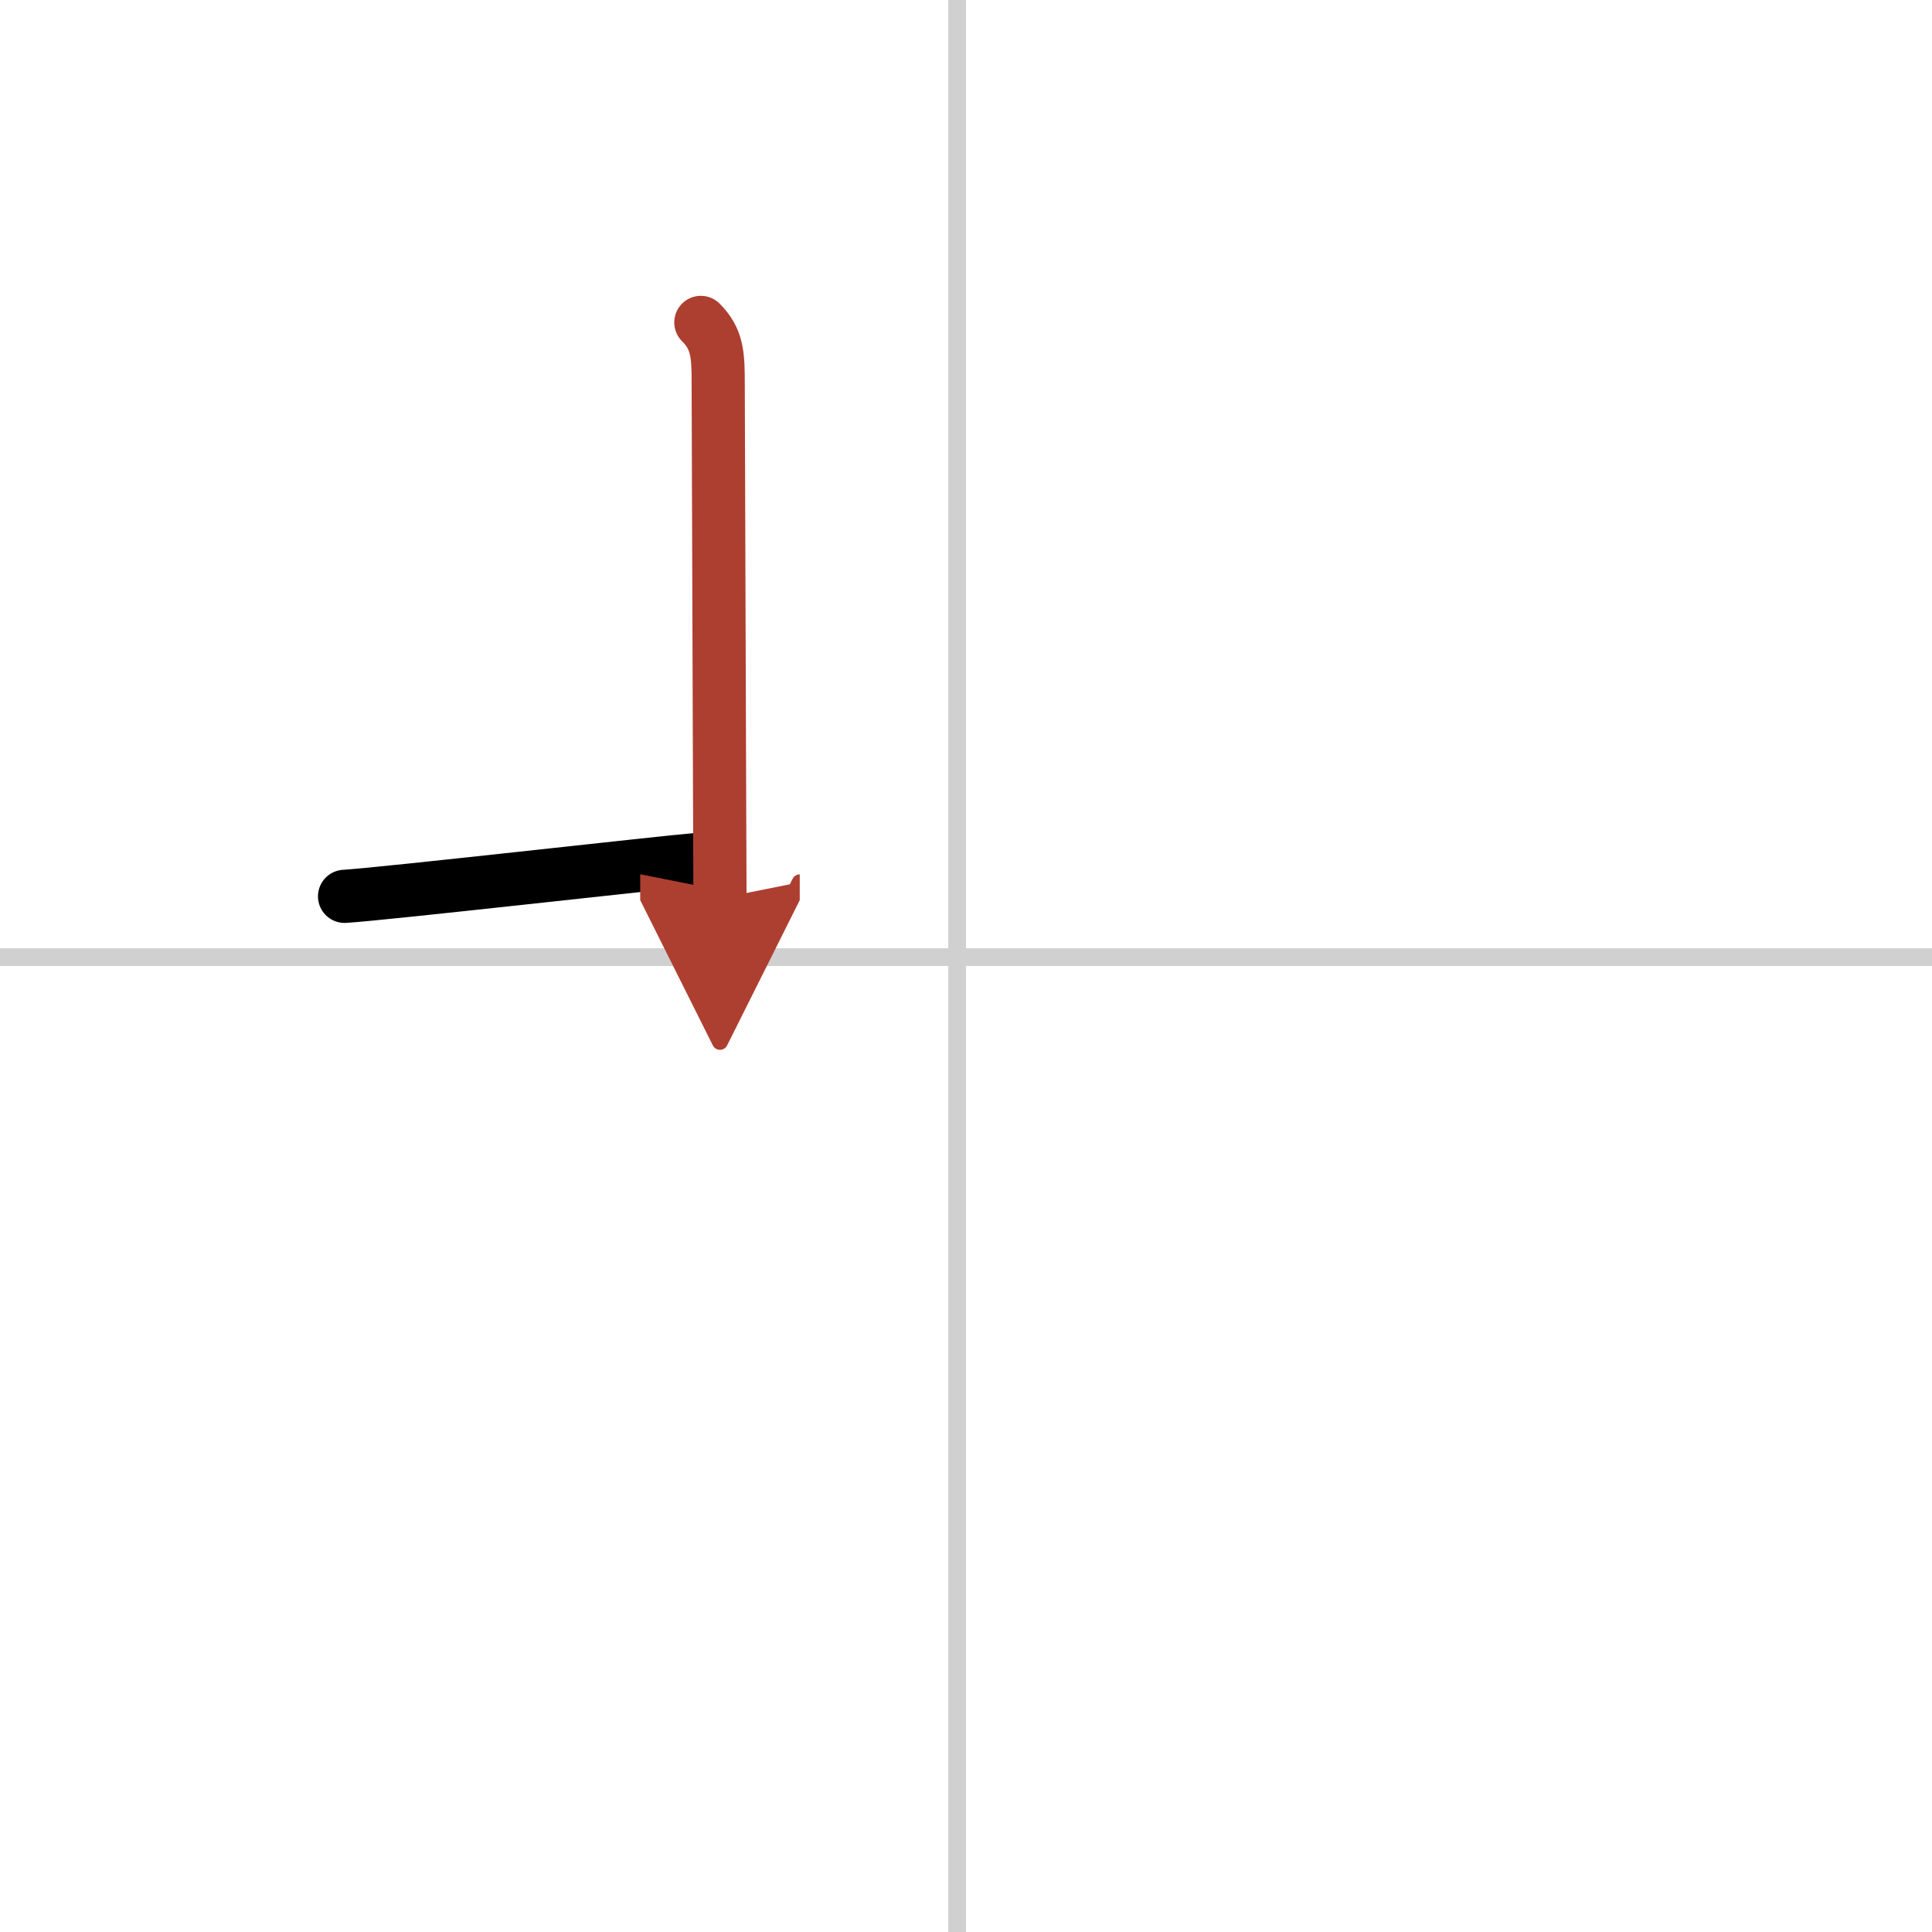 <svg width="400" height="400" viewBox="0 0 109 109" xmlns="http://www.w3.org/2000/svg"><defs><marker id="a" markerWidth="4" orient="auto" refX="1" refY="5" viewBox="0 0 10 10"><polyline points="0 0 10 5 0 10 1 5" fill="#ad3f31" stroke="#ad3f31"/></marker></defs><g fill="none" stroke="#000" stroke-linecap="round" stroke-linejoin="round" stroke-width="3"><rect width="100%" height="100%" fill="#fff" stroke="#fff"/><line x1="54" x2="54" y2="109" stroke="#d0d0d0" stroke-width="1"/><line x2="109" y1="54" y2="54" stroke="#d0d0d0" stroke-width="1"/><path d="m19.44 50.57c2.2-0.13 17.91-1.92 19.92-2.08"/><path d="m39.54 18.19c0.95 0.95 0.98 1.85 0.98 3.49 0 1.2 0.05 15.92 0.08 23.82 0.01 2.91 0.02 4.96 0.02 5.18" marker-end="url(#a)" stroke="#ad3f31"/></g></svg>
